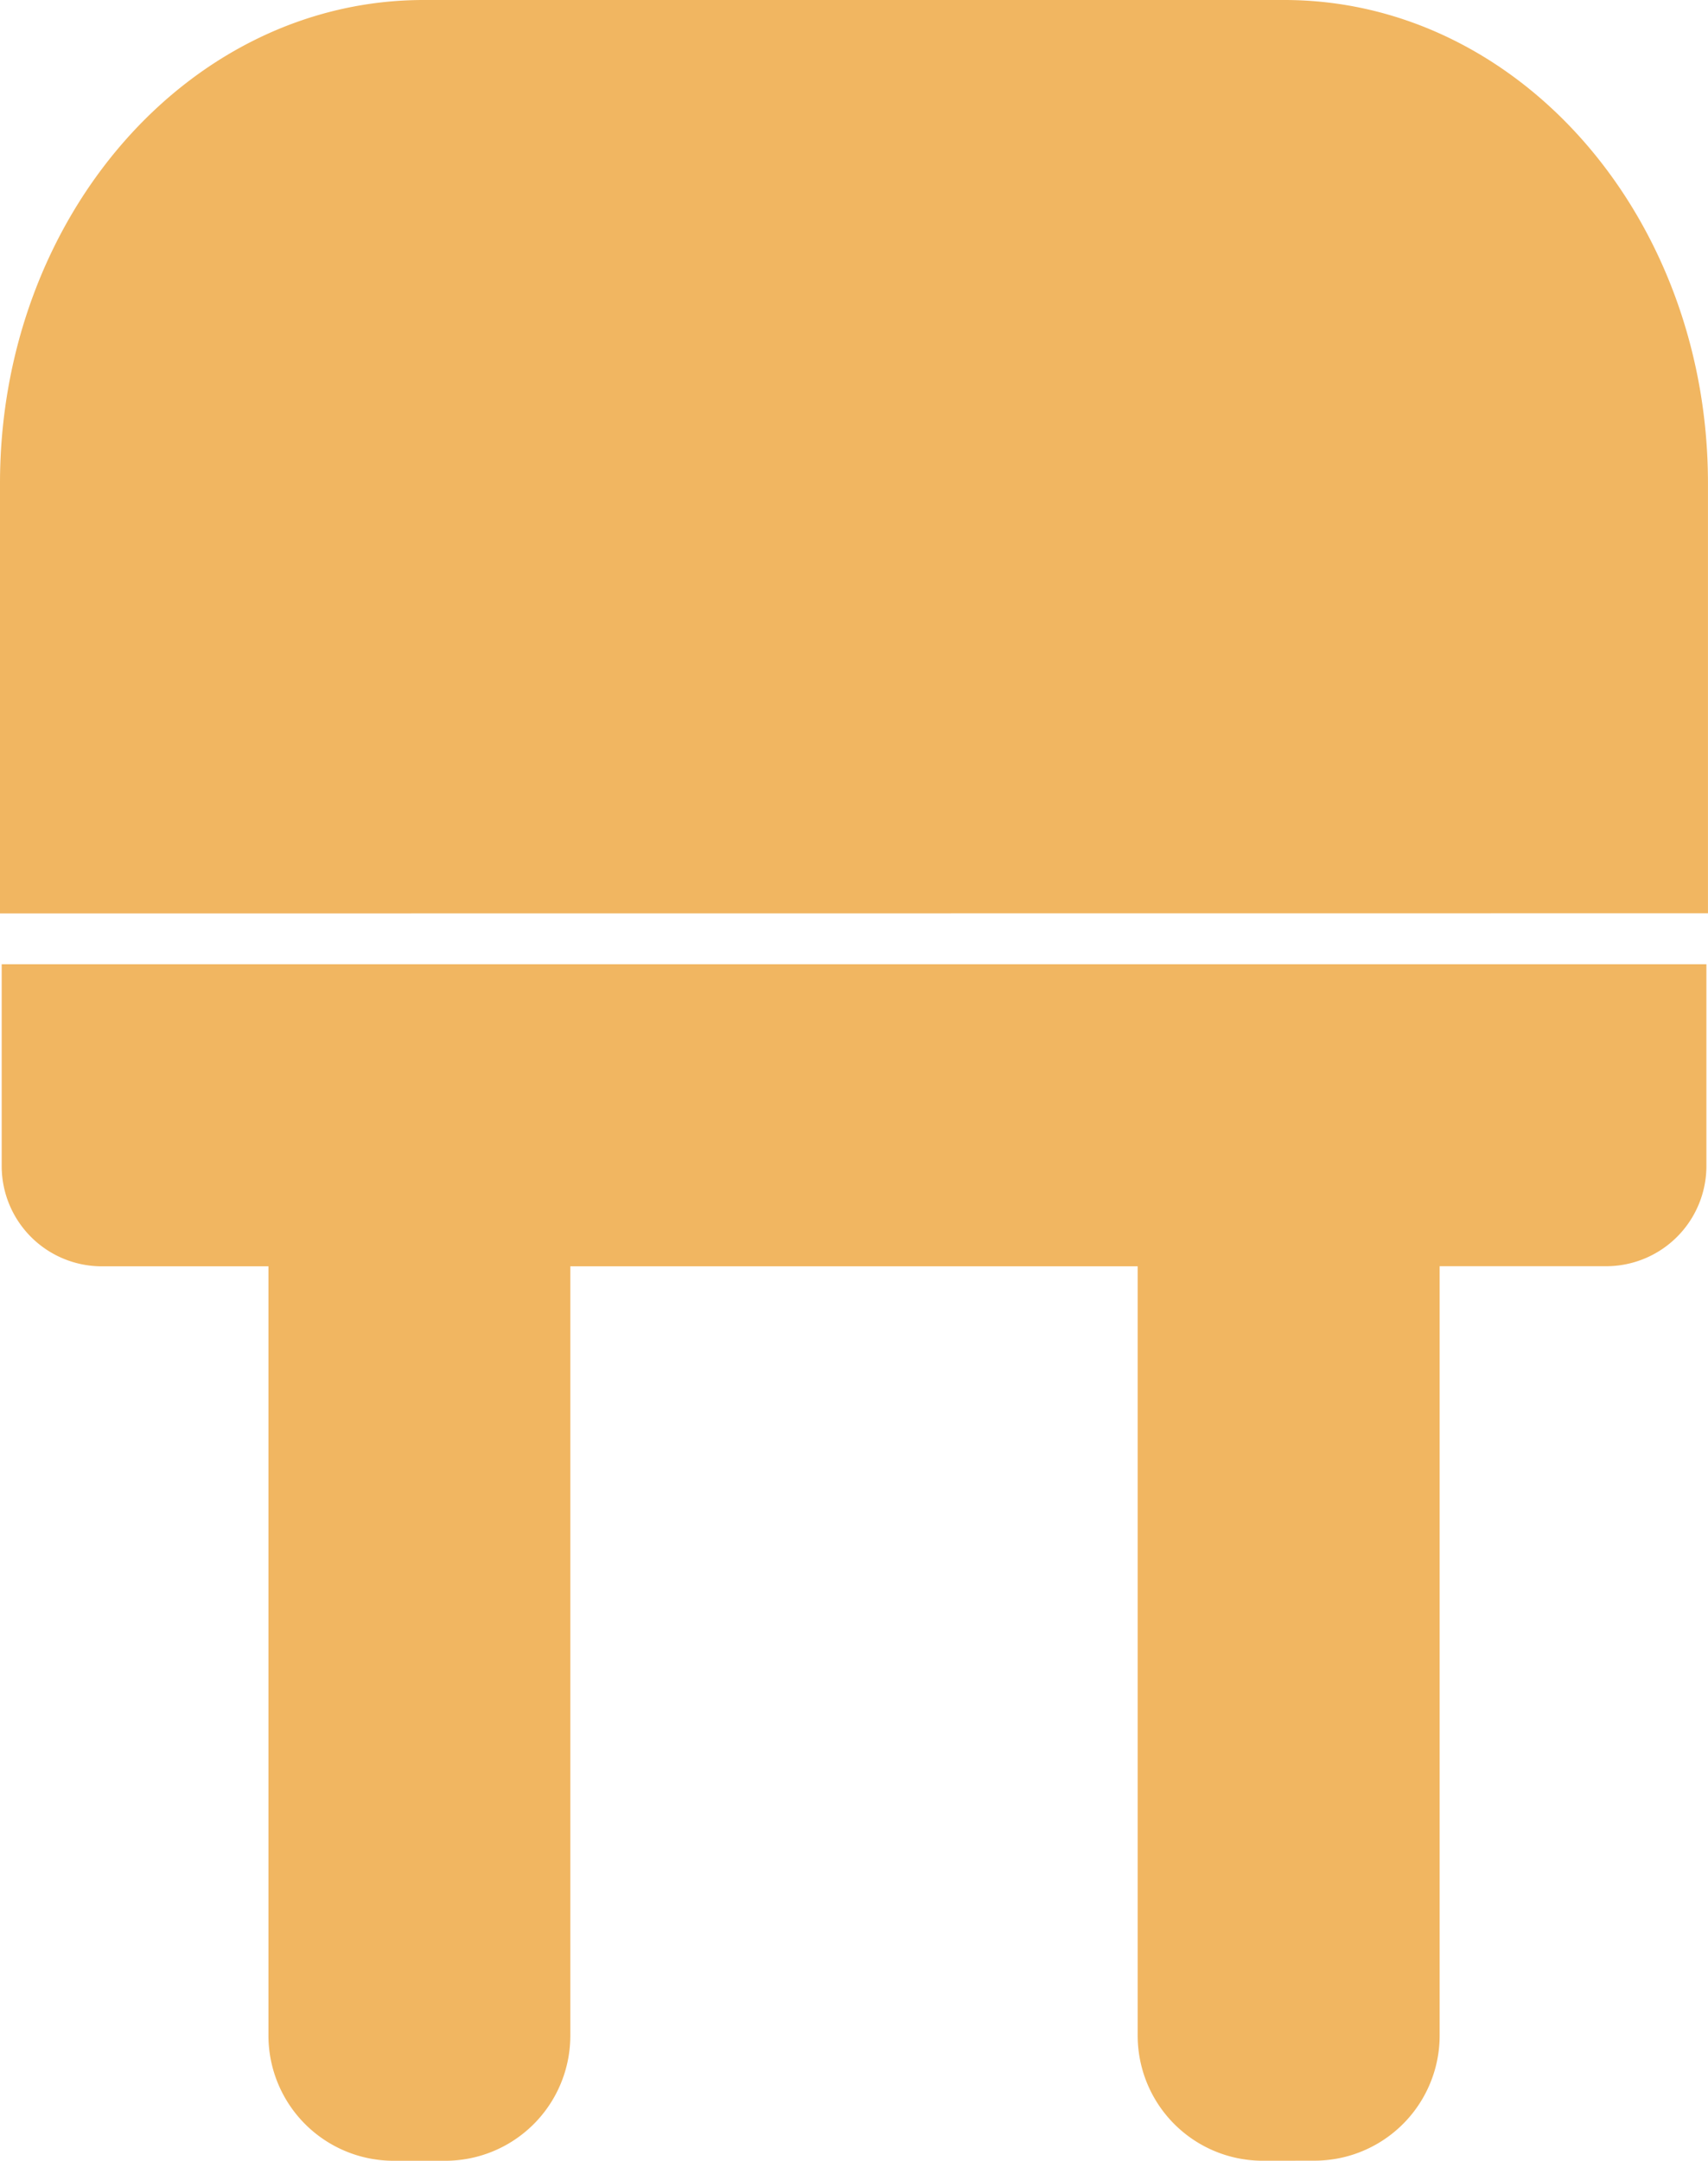 <svg xmlns="http://www.w3.org/2000/svg" width="48.354" height="61.151" viewBox="0 0 48.354 61.151"><path d="M-12922.249,484.152a3.542,3.542,0,0,1-3.544-3.545V458.839h-16.062v21.769a3.541,3.541,0,0,1-3.541,3.545h-1.464a3.544,3.544,0,0,1-3.541-3.545V458.839h-4.719a2.836,2.836,0,0,1-2.833-2.836v-5.714h48.261V456a2.838,2.838,0,0,1-2.836,2.836h-4.716v21.769a3.544,3.544,0,0,1-3.544,3.545Zm-35.752-35.3V436.679c0-7.554,5.372-13.678,11.993-13.678h24.367c6.625,0,11.993,6.124,11.993,13.678v12.169Z" transform="translate(12958.001 -423.001)" fill="#f1b661"/></svg>